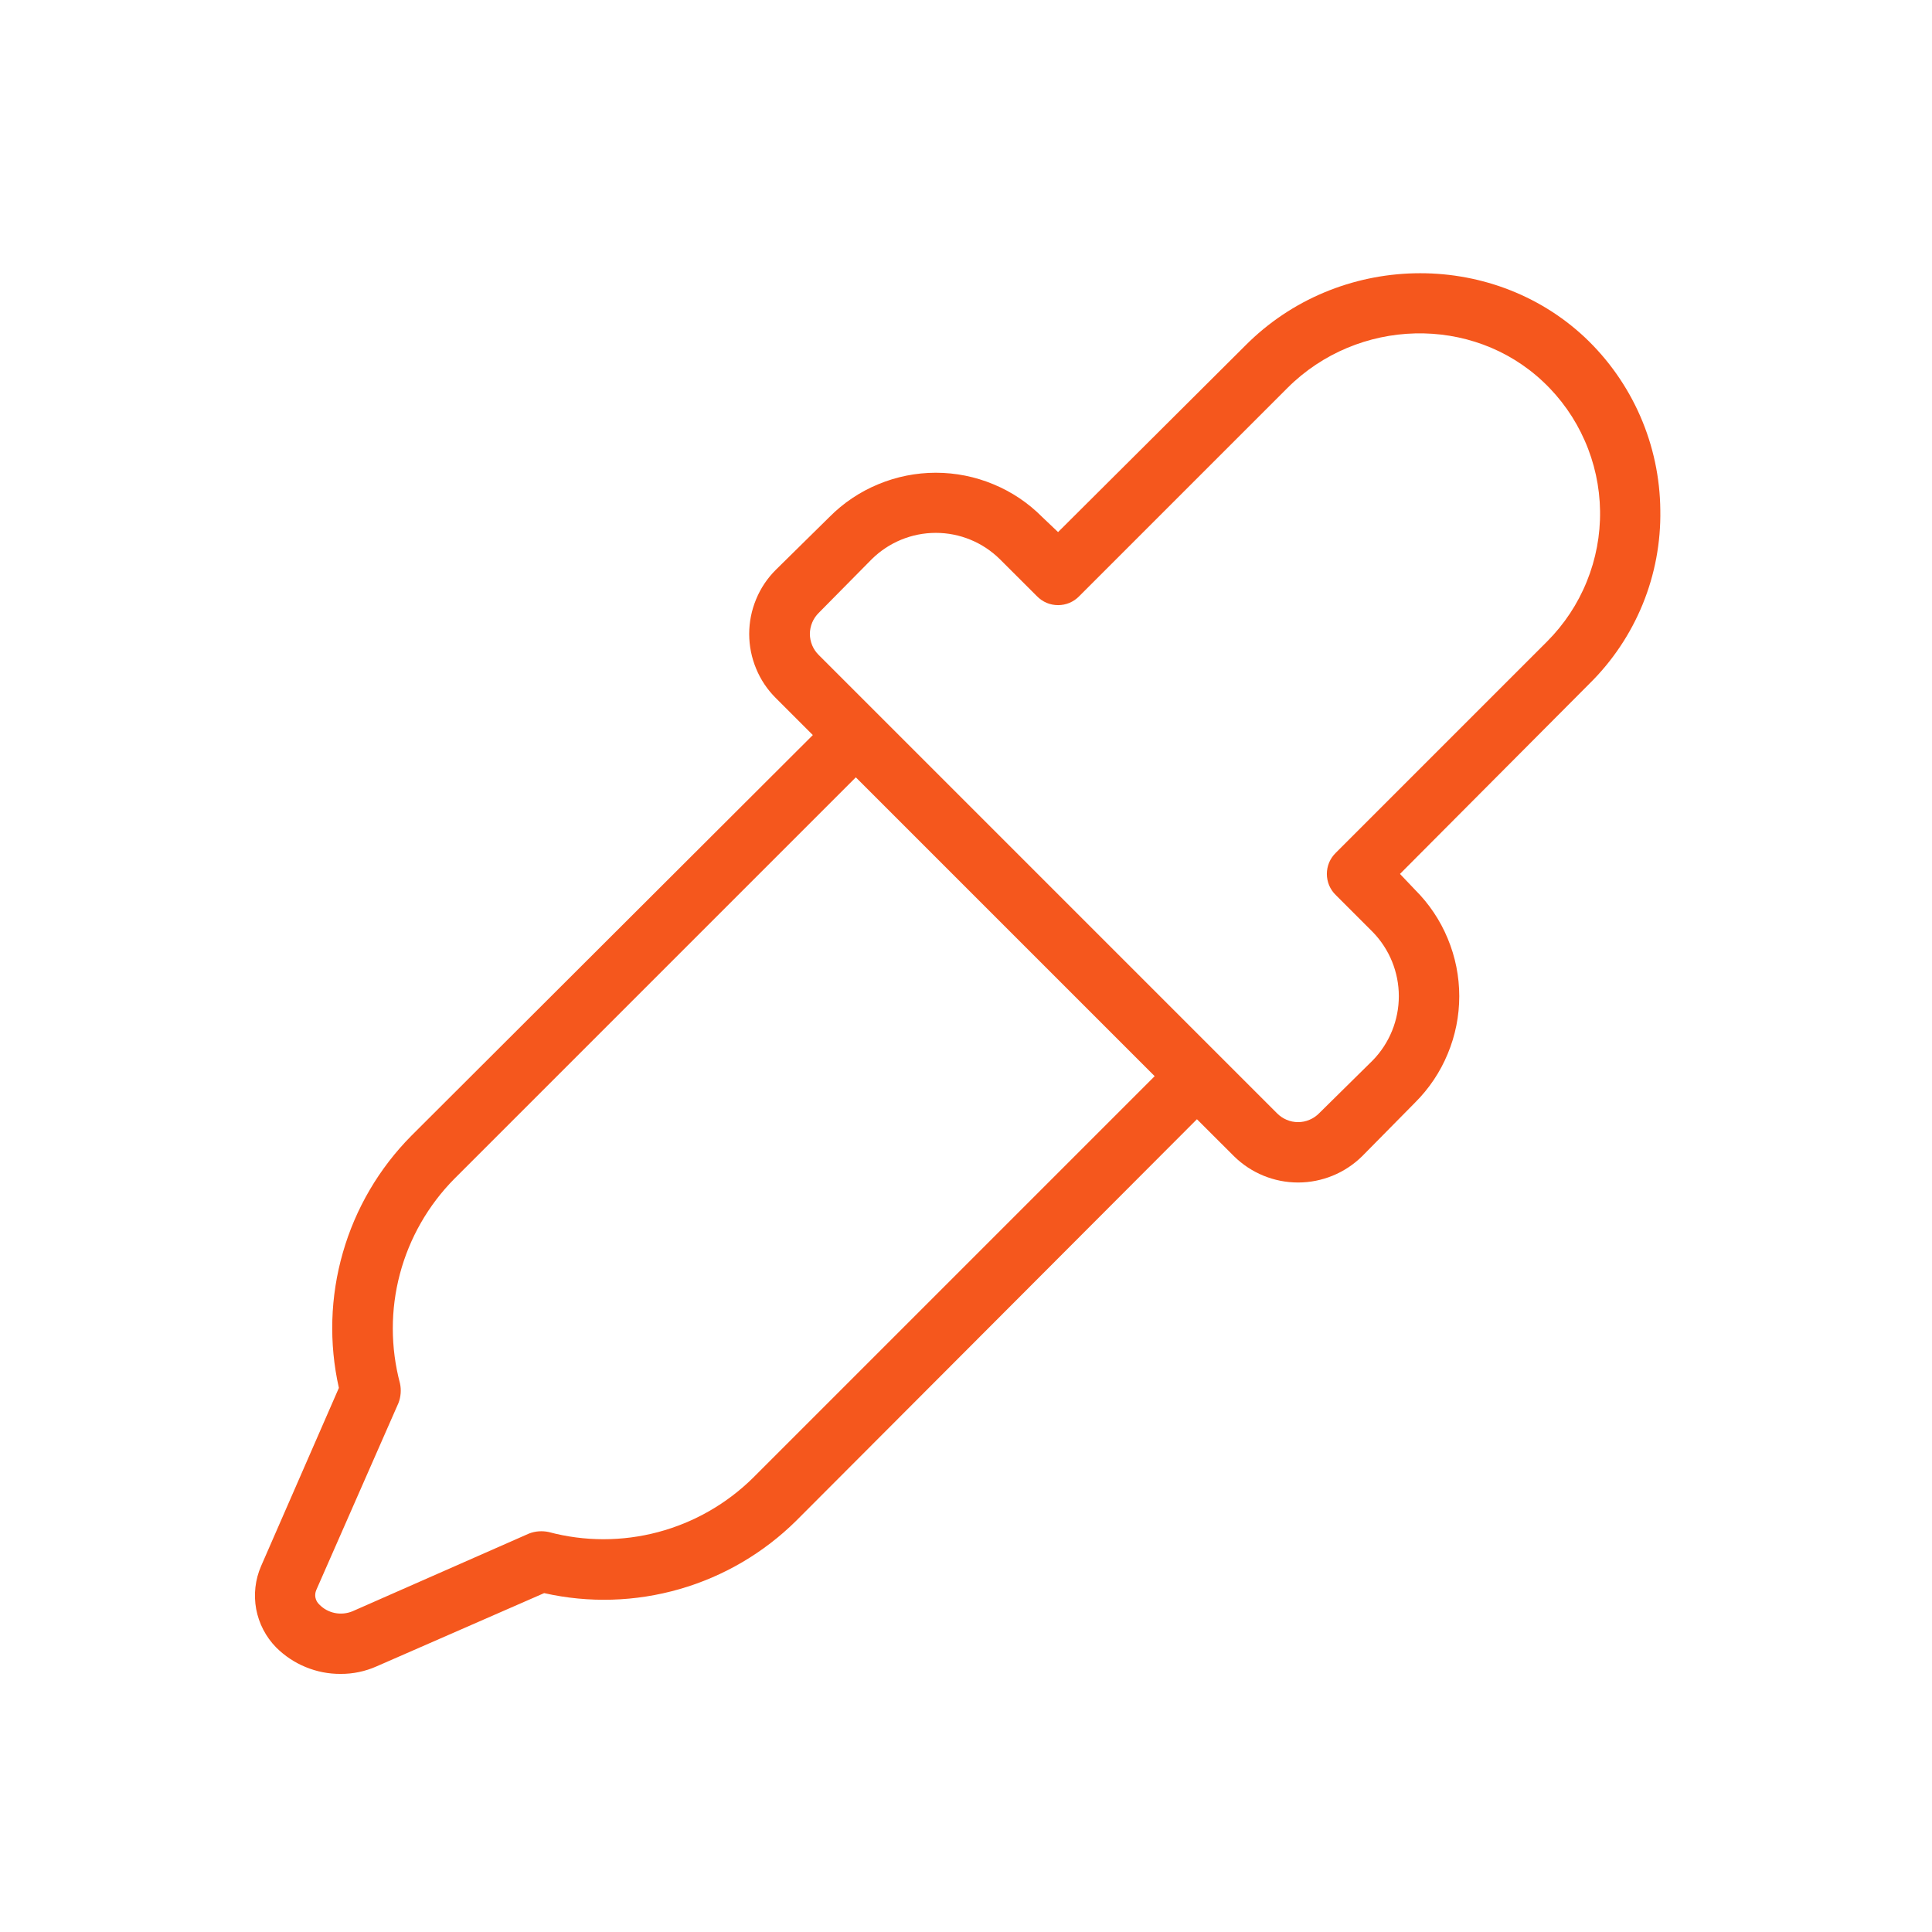<svg width="32" height="32" viewBox="0 0 32 32" fill="none" xmlns="http://www.w3.org/2000/svg">
<path d="M27.5 8.45C27.495 7.913 27.382 7.383 27.167 6.891C26.952 6.399 26.64 5.956 26.25 5.588C24.688 4.125 22.163 4.175 20.625 5.725L17.525 8.813L17.262 8.563C17.031 8.33 16.757 8.146 16.454 8.021C16.152 7.895 15.828 7.83 15.5 7.83C15.172 7.83 14.848 7.895 14.546 8.021C14.243 8.146 13.969 8.33 13.738 8.563L12.85 9.438C12.71 9.577 12.599 9.742 12.524 9.925C12.448 10.107 12.409 10.303 12.409 10.5C12.409 10.697 12.448 10.893 12.524 11.075C12.599 11.258 12.71 11.423 12.85 11.562L13.463 12.175L6.813 18.812C6.278 19.352 5.888 20.017 5.679 20.747C5.469 21.476 5.446 22.247 5.613 22.988L4.325 25.938C4.227 26.162 4.199 26.41 4.243 26.651C4.288 26.891 4.403 27.113 4.575 27.288C4.715 27.427 4.88 27.537 5.063 27.612C5.245 27.687 5.44 27.726 5.638 27.725C5.844 27.727 6.049 27.684 6.238 27.6L9.013 26.387C9.753 26.554 10.524 26.531 11.254 26.321C11.983 26.112 12.648 25.722 13.188 25.188L19.825 18.538L20.438 19.15C20.721 19.429 21.102 19.586 21.5 19.586C21.898 19.586 22.279 19.429 22.562 19.15L23.438 18.262C23.67 18.031 23.854 17.757 23.979 17.454C24.105 17.152 24.17 16.828 24.17 16.5C24.17 16.172 24.105 15.848 23.979 15.546C23.854 15.243 23.67 14.969 23.438 14.738L23.188 14.475L26.325 11.325C26.706 10.95 27.006 10.502 27.208 10.008C27.41 9.514 27.509 8.984 27.5 8.45ZM12.475 24.475C12.038 24.907 11.495 25.218 10.901 25.376C10.307 25.534 9.682 25.534 9.088 25.375C8.979 25.352 8.866 25.36 8.763 25.4L5.838 26.688C5.745 26.726 5.643 26.736 5.545 26.716C5.447 26.696 5.357 26.647 5.288 26.575C5.256 26.545 5.234 26.507 5.225 26.464C5.216 26.422 5.221 26.378 5.238 26.337L6.6 23.238C6.64 23.134 6.648 23.021 6.625 22.913C6.467 22.318 6.466 21.693 6.624 21.099C6.782 20.505 7.093 19.962 7.525 19.525L14.175 12.875L19.125 17.825L12.475 24.475ZM22.125 14.125C22.078 14.171 22.041 14.225 22.015 14.285C21.99 14.345 21.977 14.41 21.977 14.475C21.977 14.54 21.99 14.605 22.015 14.665C22.041 14.725 22.078 14.78 22.125 14.825L22.738 15.438C23.014 15.722 23.169 16.103 23.169 16.5C23.169 16.897 23.014 17.278 22.738 17.562L21.85 18.438C21.805 18.484 21.75 18.522 21.69 18.547C21.63 18.573 21.565 18.586 21.5 18.586C21.435 18.586 21.37 18.573 21.31 18.547C21.25 18.522 21.195 18.484 21.15 18.438L13.562 10.85C13.516 10.805 13.478 10.75 13.453 10.69C13.428 10.63 13.414 10.565 13.414 10.5C13.414 10.435 13.428 10.37 13.453 10.31C13.478 10.25 13.516 10.195 13.562 10.15L14.438 9.263C14.721 8.983 15.102 8.826 15.5 8.826C15.898 8.826 16.279 8.983 16.562 9.263L17.175 9.875C17.221 9.922 17.275 9.959 17.335 9.985C17.395 10.01 17.46 10.023 17.525 10.023C17.59 10.023 17.655 10.01 17.715 9.985C17.775 9.959 17.83 9.922 17.875 9.875L21.325 6.425C22.488 5.263 24.387 5.213 25.562 6.325C25.854 6.6 26.087 6.931 26.248 7.298C26.41 7.665 26.496 8.061 26.502 8.462C26.508 8.863 26.433 9.261 26.282 9.632C26.132 10.004 25.908 10.341 25.625 10.625L22.125 14.125Z" fill="#F5571D"/>
</svg>
